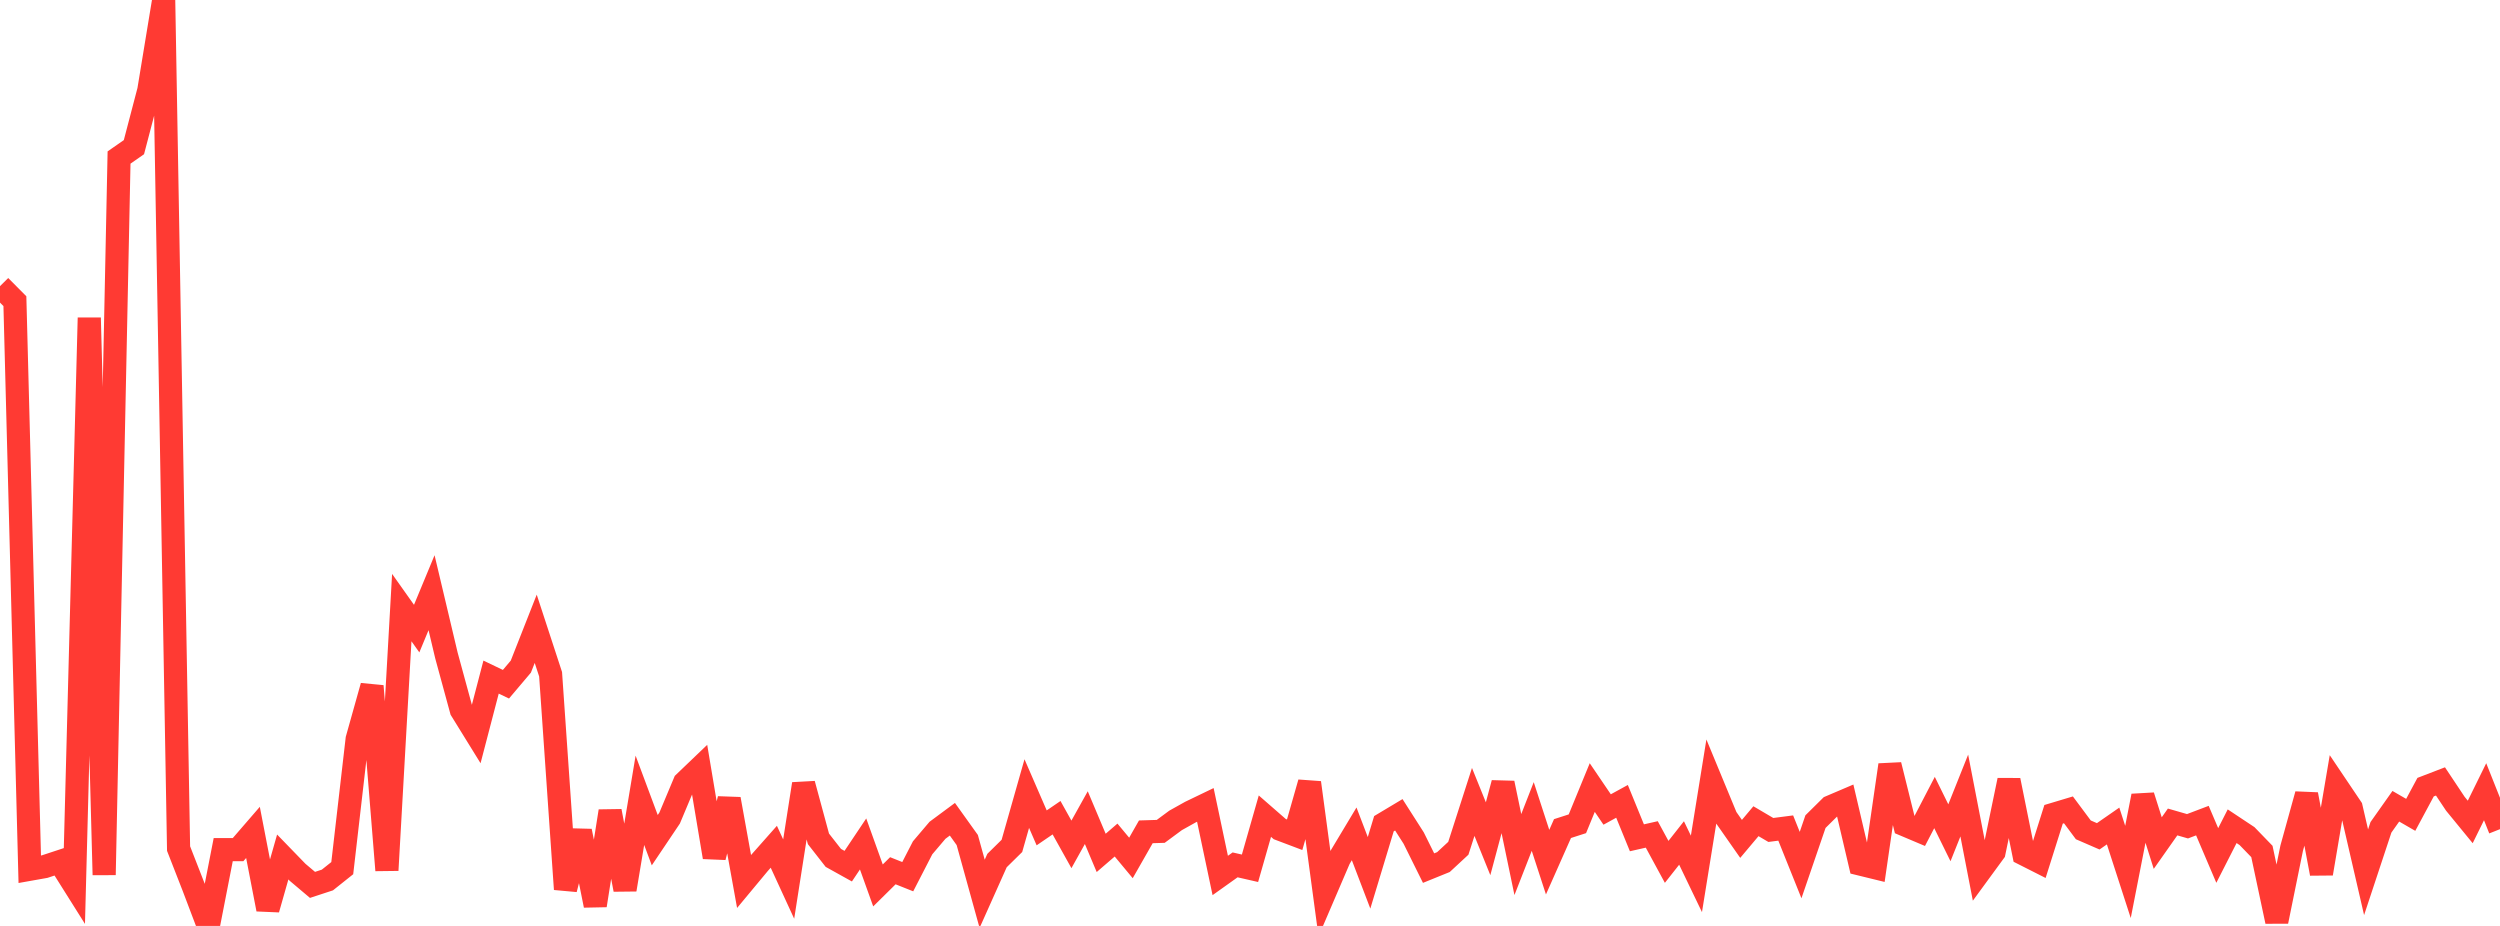 <?xml version="1.0" standalone="no"?>
<!DOCTYPE svg PUBLIC "-//W3C//DTD SVG 1.1//EN" "http://www.w3.org/Graphics/SVG/1.1/DTD/svg11.dtd">

<svg width="135" height="50" viewBox="0 0 135 50" preserveAspectRatio="none" 
  xmlns="http://www.w3.org/2000/svg"
  xmlns:xlink="http://www.w3.org/1999/xlink">


<polyline points="0.0, 15.453 0.804, 16.263 1.607, 46.94 2.411, 46.797 3.214, 46.532 4.018, 47.81 4.821, 17.158 5.625, 47.245 6.429, 8.506 7.232, 7.947 8.036, 4.877 8.839, 0.0 9.643, 45.823 10.446, 47.88 11.25, 50.0 12.054, 45.88 12.857, 45.879 13.661, 44.95 14.464, 49.1 15.268, 46.277 16.071, 47.105 16.875, 47.784 17.679, 47.52 18.482, 46.88 19.286, 39.912 20.089, 37.048 20.893, 46.994 21.696, 32.81 22.5, 33.945 23.304, 32.006 24.107, 35.394 24.911, 38.345 25.714, 39.644 26.518, 36.563 27.321, 36.948 28.125, 35.998 28.929, 33.955 29.732, 36.409 30.536, 48.017 31.339, 44.879 32.143, 48.892 32.946, 43.803 33.75, 48.038 34.554, 43.216 35.357, 45.37 36.161, 44.174 36.964, 42.259 37.768, 41.489 38.571, 46.287 39.375, 43.149 40.179, 47.599 40.982, 46.633 41.786, 45.725 42.589, 47.47 43.393, 42.333 44.196, 45.298 45.0, 46.326 45.804, 46.773 46.607, 45.573 47.411, 47.813 48.214, 47.02 49.018, 47.341 49.821, 45.782 50.625, 44.835 51.429, 44.239 52.232, 45.361 53.036, 48.265 53.839, 46.47 54.643, 45.679 55.446, 42.853 56.25, 44.705 57.054, 44.156 57.857, 45.597 58.661, 44.153 59.464, 46.056 60.268, 45.363 61.071, 46.329 61.875, 44.919 62.679, 44.894 63.482, 44.301 64.286, 43.852 65.089, 43.465 65.893, 47.275 66.696, 46.703 67.5, 46.887 68.304, 44.072 69.107, 44.772 69.911, 45.076 70.714, 42.264 71.518, 48.239 72.321, 46.368 73.125, 45.028 73.929, 47.133 74.732, 44.48 75.536, 43.999 76.339, 45.256 77.143, 46.878 77.946, 46.552 78.75, 45.807 79.554, 43.304 80.357, 45.292 81.161, 42.288 81.964, 46.147 82.768, 44.09 83.571, 46.556 84.375, 44.743 85.179, 44.484 85.982, 42.528 86.786, 43.713 87.589, 43.273 88.393, 45.241 89.196, 45.059 90.0, 46.541 90.804, 45.521 91.607, 47.19 92.411, 42.209 93.214, 44.15 94.018, 45.3 94.821, 44.345 95.625, 44.818 96.429, 44.714 97.232, 46.714 98.036, 44.368 98.839, 43.574 99.643, 43.231 100.446, 46.657 101.25, 46.854 102.054, 41.308 102.857, 44.542 103.661, 44.882 104.464, 43.336 105.268, 44.97 106.071, 42.959 106.875, 47.112 107.679, 46.013 108.482, 42.135 109.286, 46.115 110.089, 46.521 110.893, 43.973 111.696, 43.732 112.5, 44.812 113.304, 45.161 114.107, 44.604 114.911, 47.085 115.714, 42.98 116.518, 45.527 117.321, 44.386 118.125, 44.618 118.929, 44.313 119.732, 46.196 120.536, 44.616 121.339, 45.149 122.143, 45.979 122.946, 49.755 123.75, 45.804 124.554, 42.899 125.357, 47.173 126.161, 42.426 126.964, 43.619 127.768, 47.102 128.571, 44.676 129.375, 43.538 130.179, 44.002 130.982, 42.506 131.786, 42.197 132.589, 43.403 133.393, 44.385 134.196, 42.753 135.0, 44.774" fill="none" stroke="#ff3a33" stroke-width="1.25"/>

</svg>